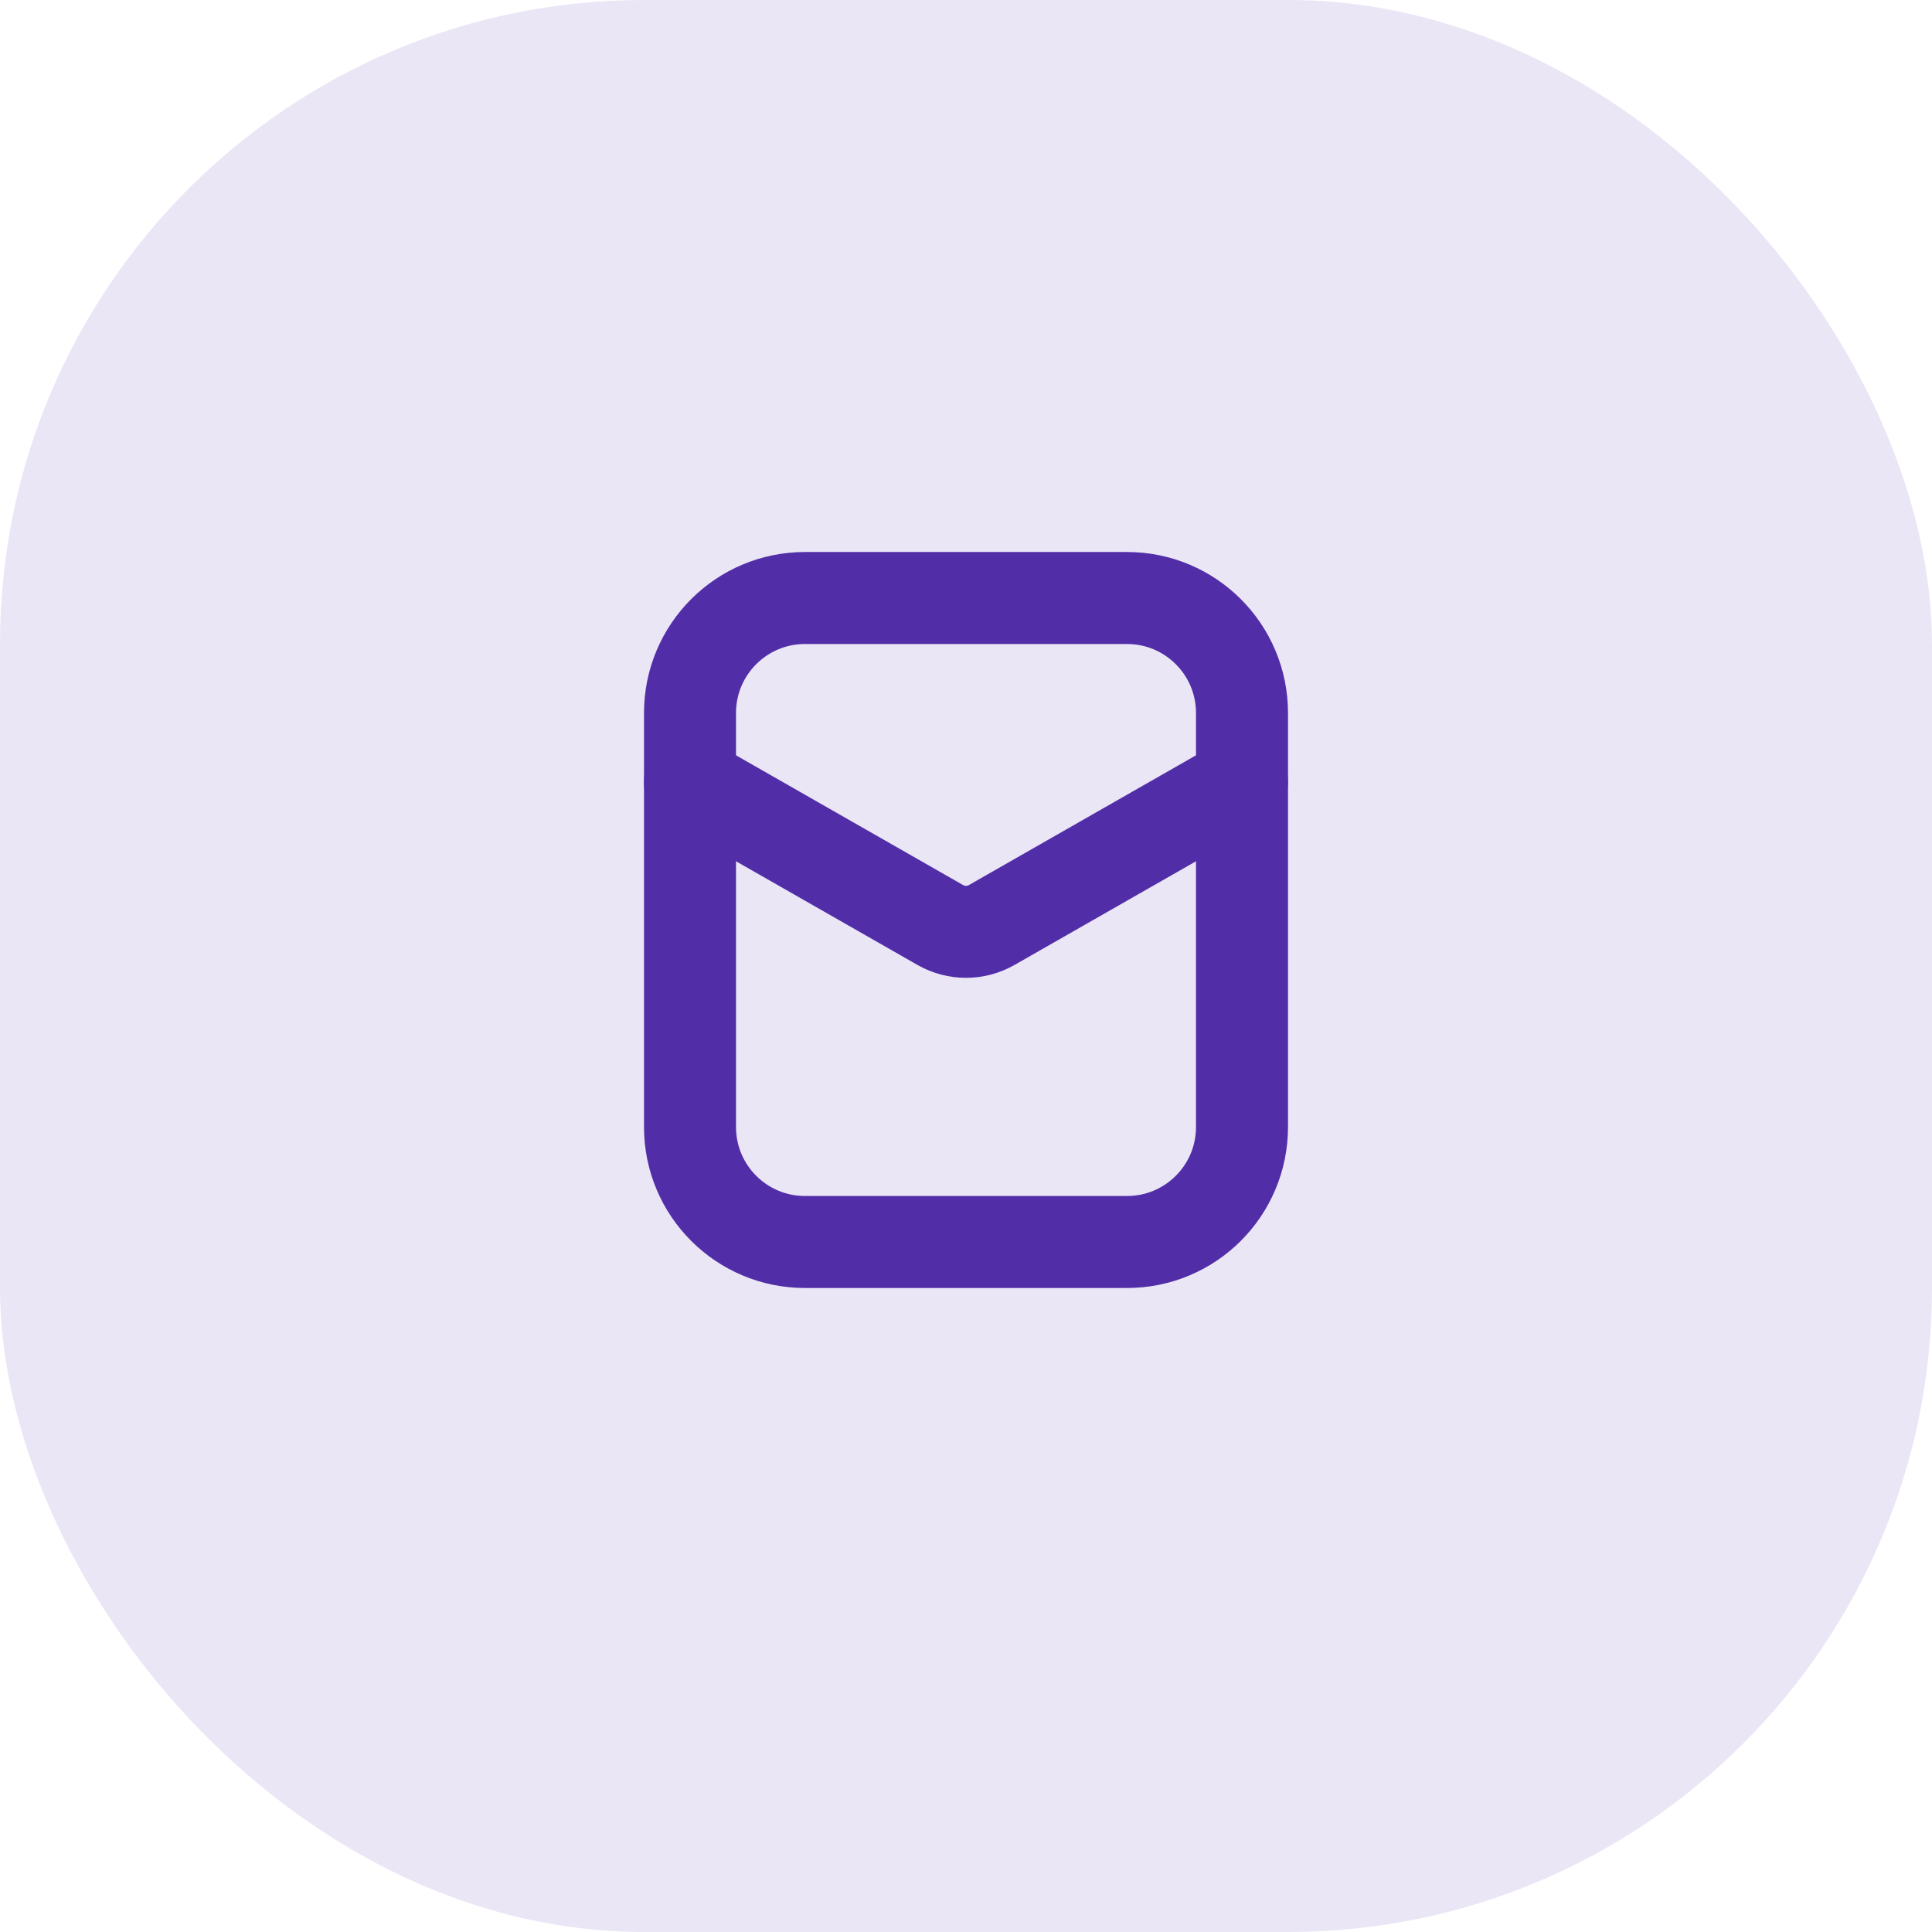 <svg xmlns="http://www.w3.org/2000/svg" width="42" height="42" viewBox="0 0 42 42" fill="none">
  <rect width="42" height="42" rx="14" fill="#512DA8" fill-opacity="0.12"/>
  <path d="M15 15.5C15 14.119 16.119 13 17.5 13H24.5C25.881 13 27 14.119 27 15.5V24.5C27 25.881 25.881 27 24.5 27H17.5C16.119 27 15 25.881 15 24.5V15.5Z" stroke="#512DA8" stroke-width="2"/>
  <path d="M15 17L20.445 20.111C20.793 20.306 21.207 20.306 21.555 20.111L27 17" stroke="#512DA8" stroke-width="2" stroke-linecap="round"/>
</svg>
